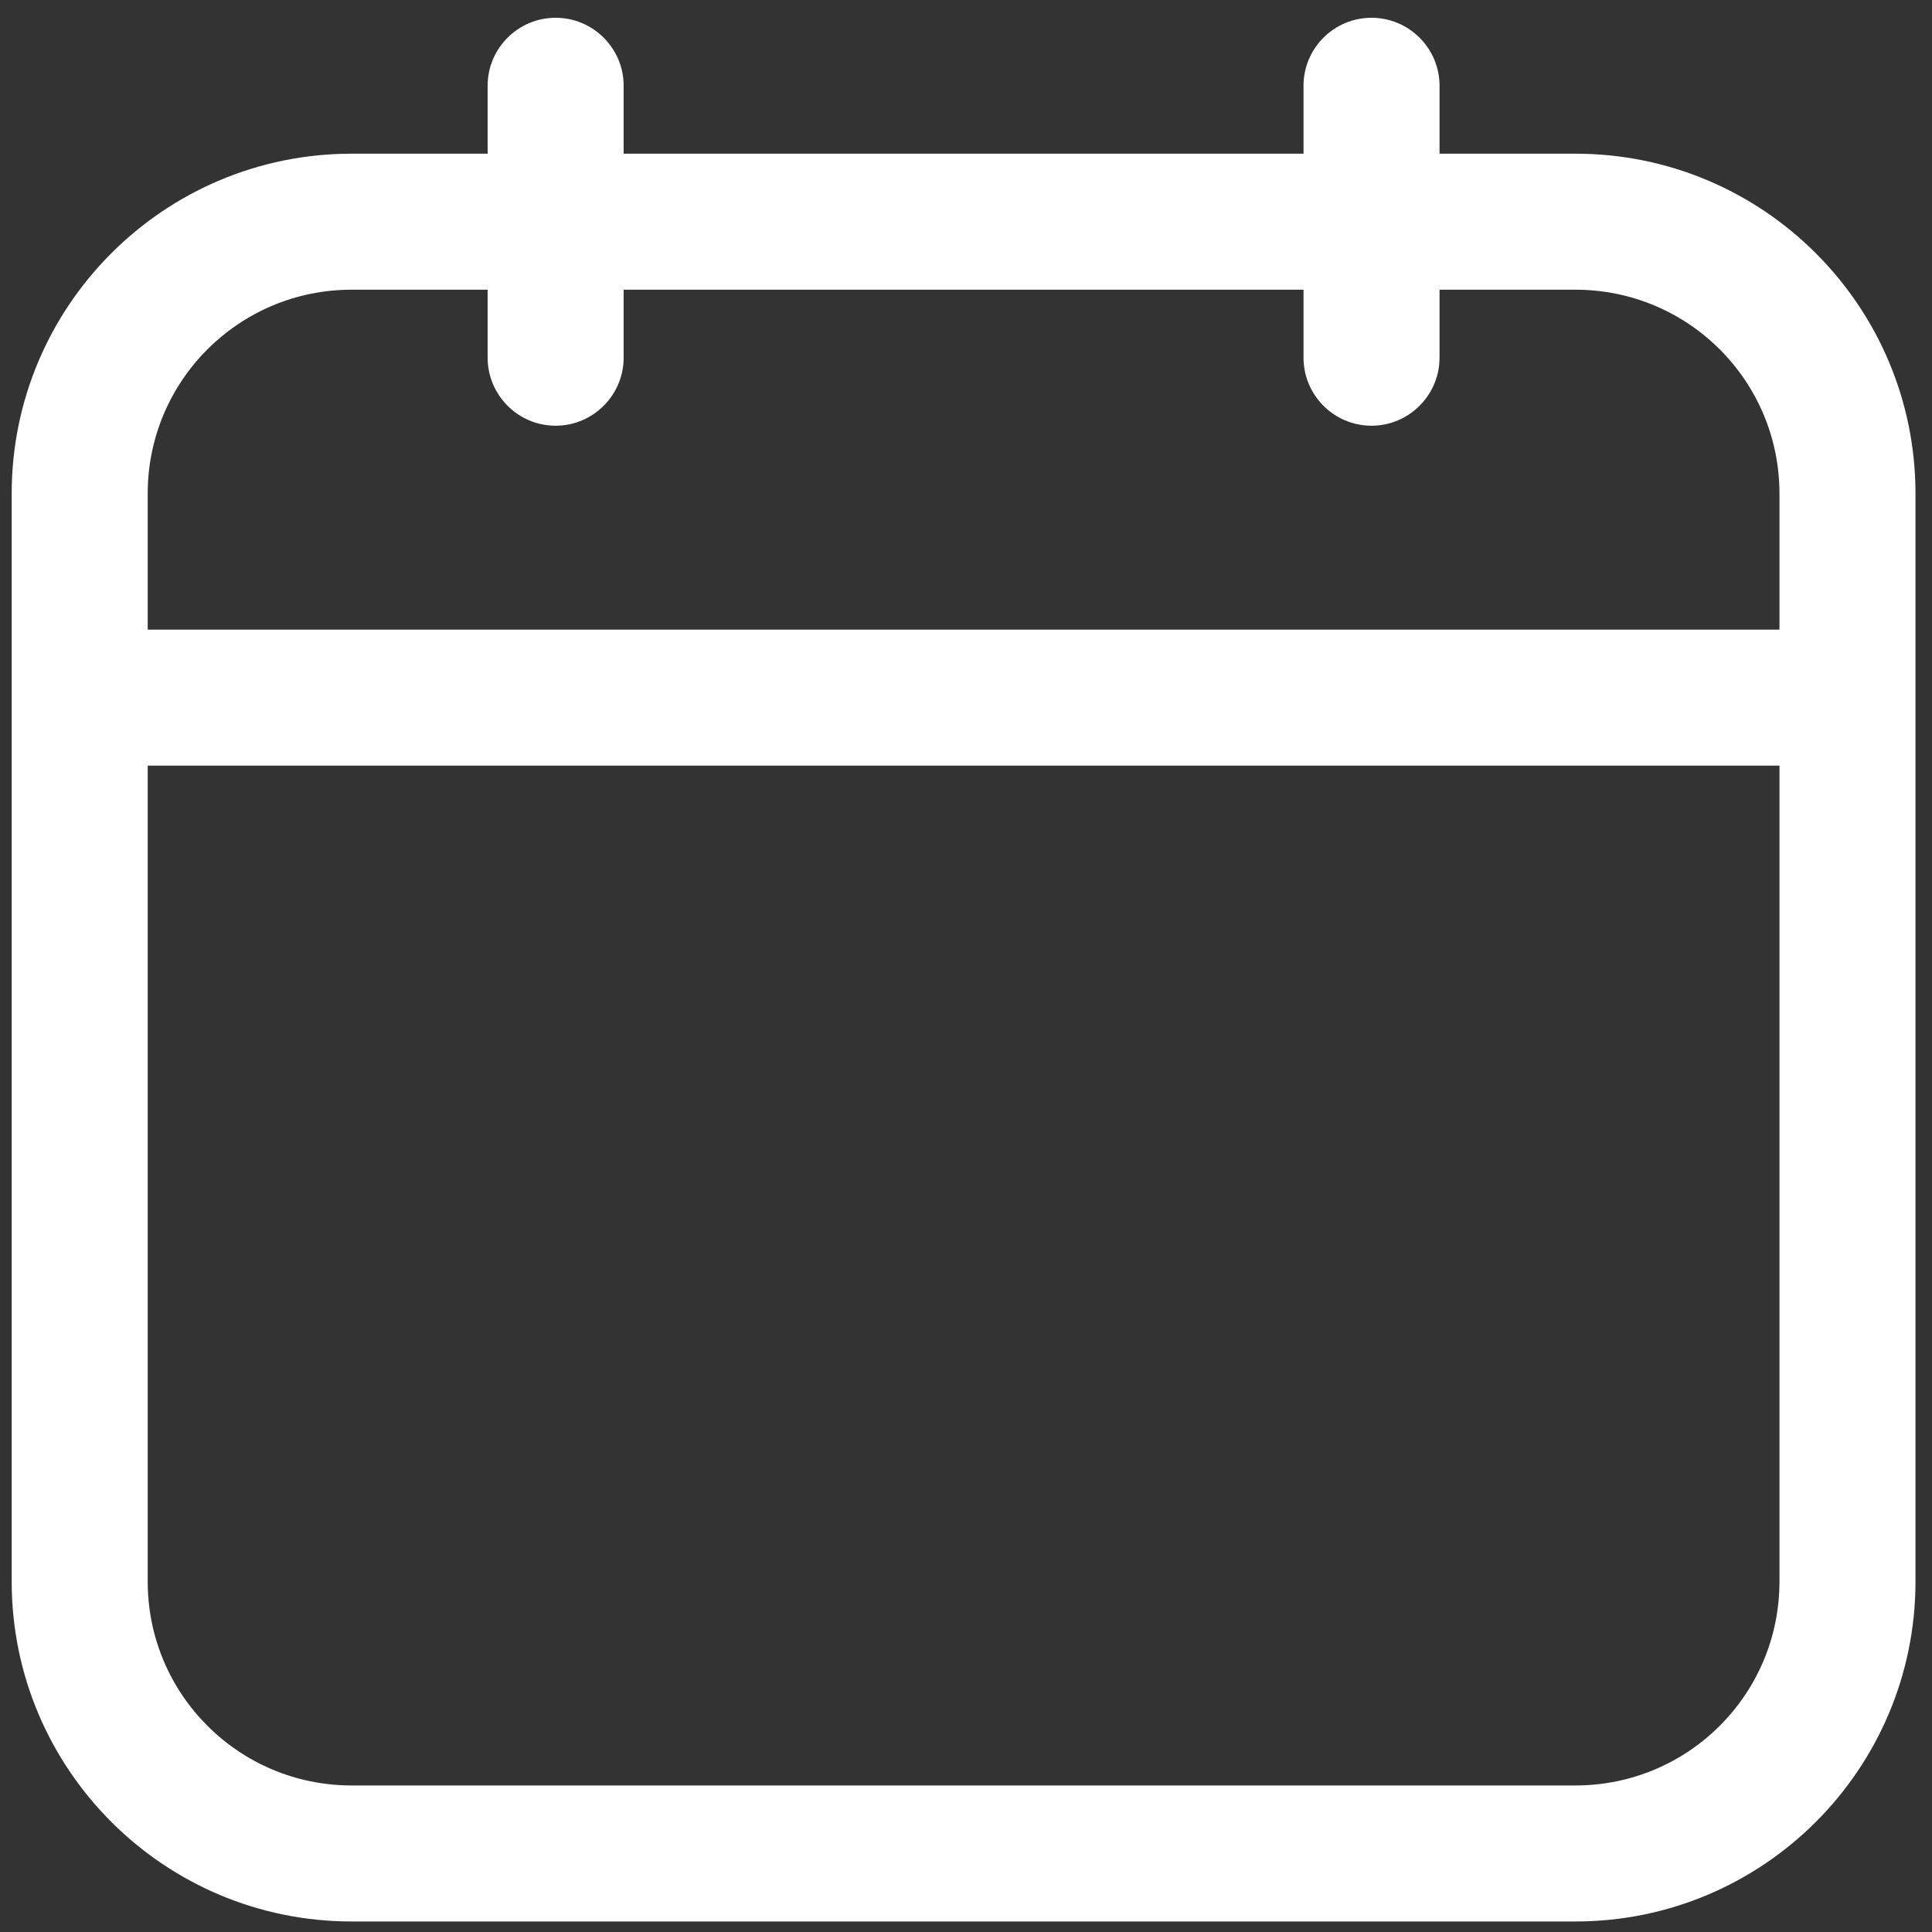 <?xml version="1.0" encoding="UTF-8"?> <svg xmlns="http://www.w3.org/2000/svg" width="20" height="20" viewBox="0 0 20 20" fill="none"><rect x="0" y="0" width="20" height="20" fill="#333333" stroke="none"/><path fill-rule="evenodd" clip-rule="evenodd" d="M5.752 0.184C6.14 0.184 6.456 0.5 6.456 0.887V1.591H13.494V0.887C13.494 0.5 13.809 0.184 14.198 0.184C14.586 0.184 14.902 0.5 14.902 0.887V1.591H16.309C18.253 1.591 19.829 3.168 19.829 5.11V16.372C19.829 18.314 18.253 19.891 16.309 19.891H3.64C1.697 19.891 0.121 18.314 0.121 16.372V5.11C0.121 3.168 1.697 1.591 3.64 1.591H5.048V0.887C5.048 0.5 5.363 0.184 5.752 0.184ZM5.048 2.999H3.64C2.474 2.999 1.529 3.942 1.529 5.11V6.518H18.421V5.11C18.421 3.942 17.476 2.999 16.309 2.999H14.902V3.703C14.902 4.09 14.586 4.407 14.198 4.407C13.809 4.407 13.494 4.09 13.494 3.703V2.999H6.456V3.703C6.456 4.09 6.14 4.407 5.752 4.407C5.363 4.407 5.048 4.09 5.048 3.703V2.999ZM18.421 7.926H1.529V16.372C1.529 17.54 2.474 18.483 3.64 18.483H16.309C17.476 18.483 18.421 17.54 18.421 16.372V7.926Z" fill="white"></path></svg> 
